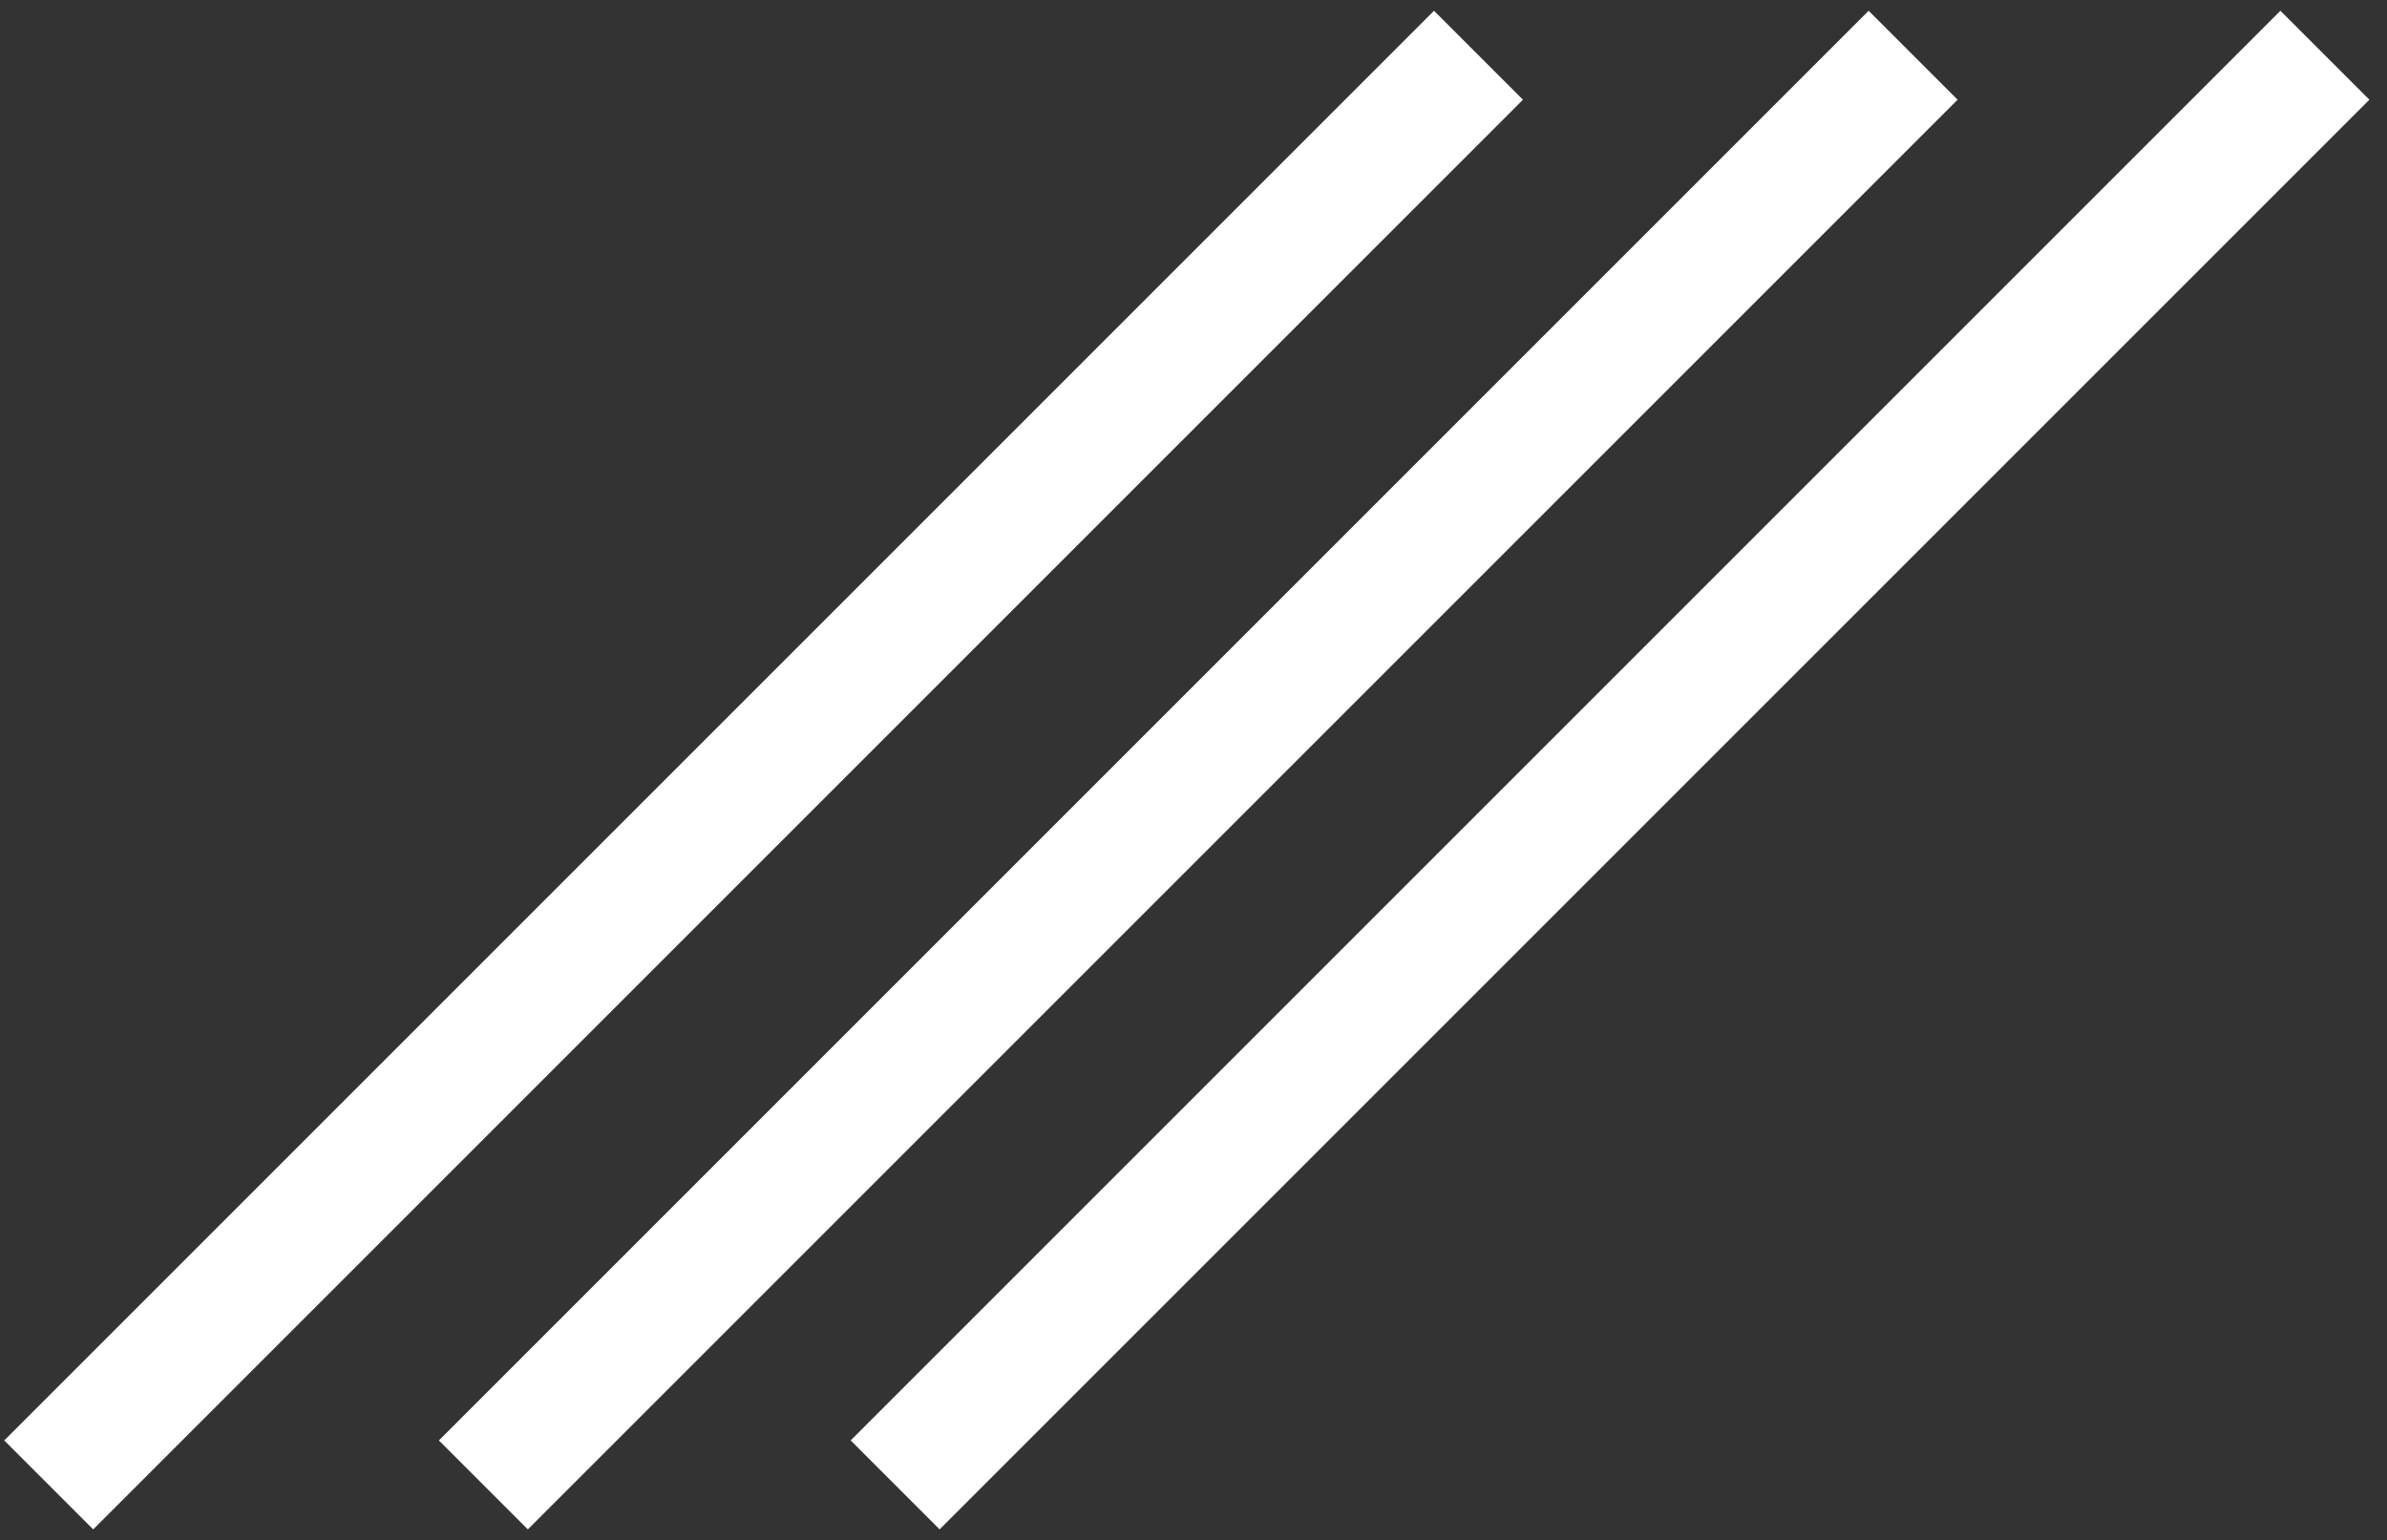 <?xml version="1.0" encoding="UTF-8"?> <svg xmlns="http://www.w3.org/2000/svg" id="Layer_1" viewBox="0 0 208.69 134.66"><rect x="0" y="0" width="208.69" height="134.66" fill="#333333" stroke="none"/><defs><style>.cls-1{fill:none;stroke:#fff;stroke-width:11px;}</style></defs><g id="Group_334"><line id="Line_54" class="cls-1" x1="78.26" y1="129.83" x2="203.26" y2="4.83"></line><line id="Line_55" class="cls-1" x1="42.26" y1="129.83" x2="167.26" y2="4.83"></line><line id="Line_56" class="cls-1" x1="4.26" y1="129.83" x2="129.26" y2="4.83"></line></g></svg> 
